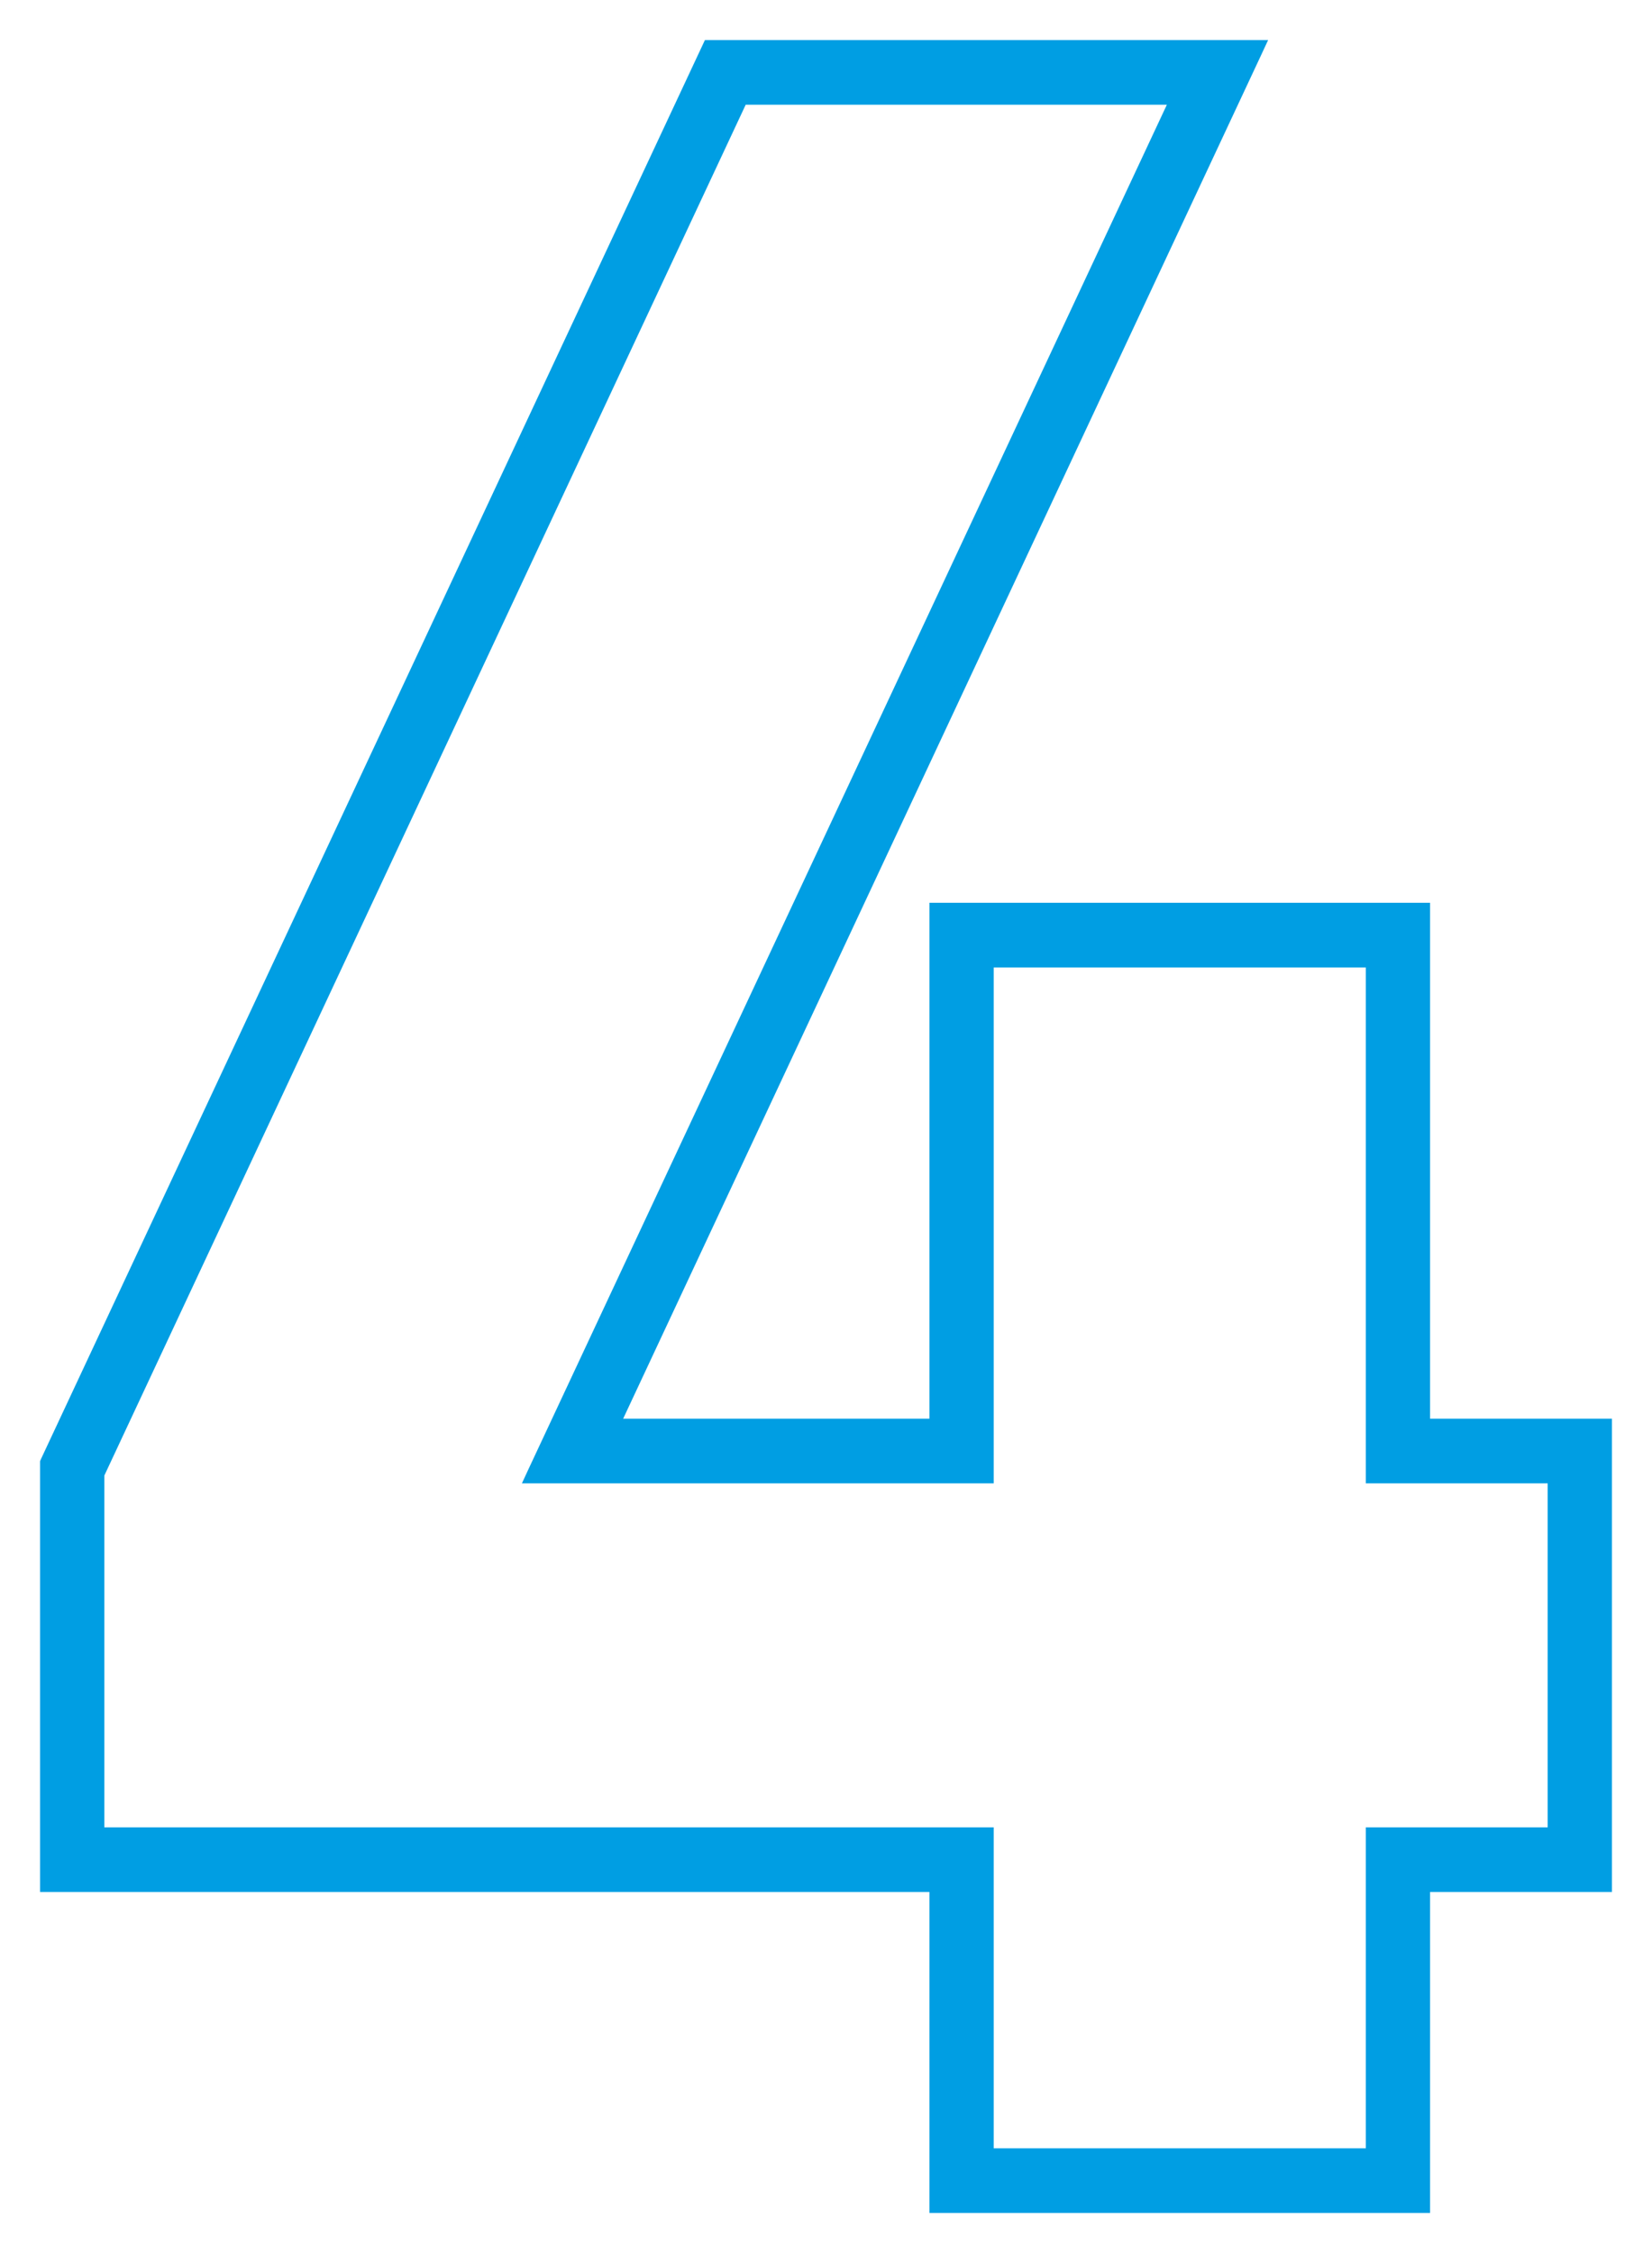 <svg width="33" height="45" viewBox="0 0 33 45" fill="none" xmlns="http://www.w3.org/2000/svg">
<path d="M18.666 44V44.1H18.766H28.367H28.467V44V37.688H32H32.1V37.589V28.535V28.435H32H28.467V18.231V18.131H28.367H18.766H18.666V18.231V28.435H12.291L25.109 1.042L25.175 0.9H25.018H14.209H14.145L14.118 0.958L0.909 29.184L0.9 29.205V29.227V37.589V37.688H1H18.666V44ZM27.483 36.597H27.383V36.697V43.008H19.75V36.697V36.597H19.65H1.984V29.449L14.832 1.992H23.466L10.648 29.384L10.582 29.527H10.739H19.65H19.75V29.427V19.223H27.383V29.427V29.527H27.483H31.016V36.597H27.483Z" fill="#009EE3" stroke="#009EE3" stroke-width="0.2"/>
</svg>
